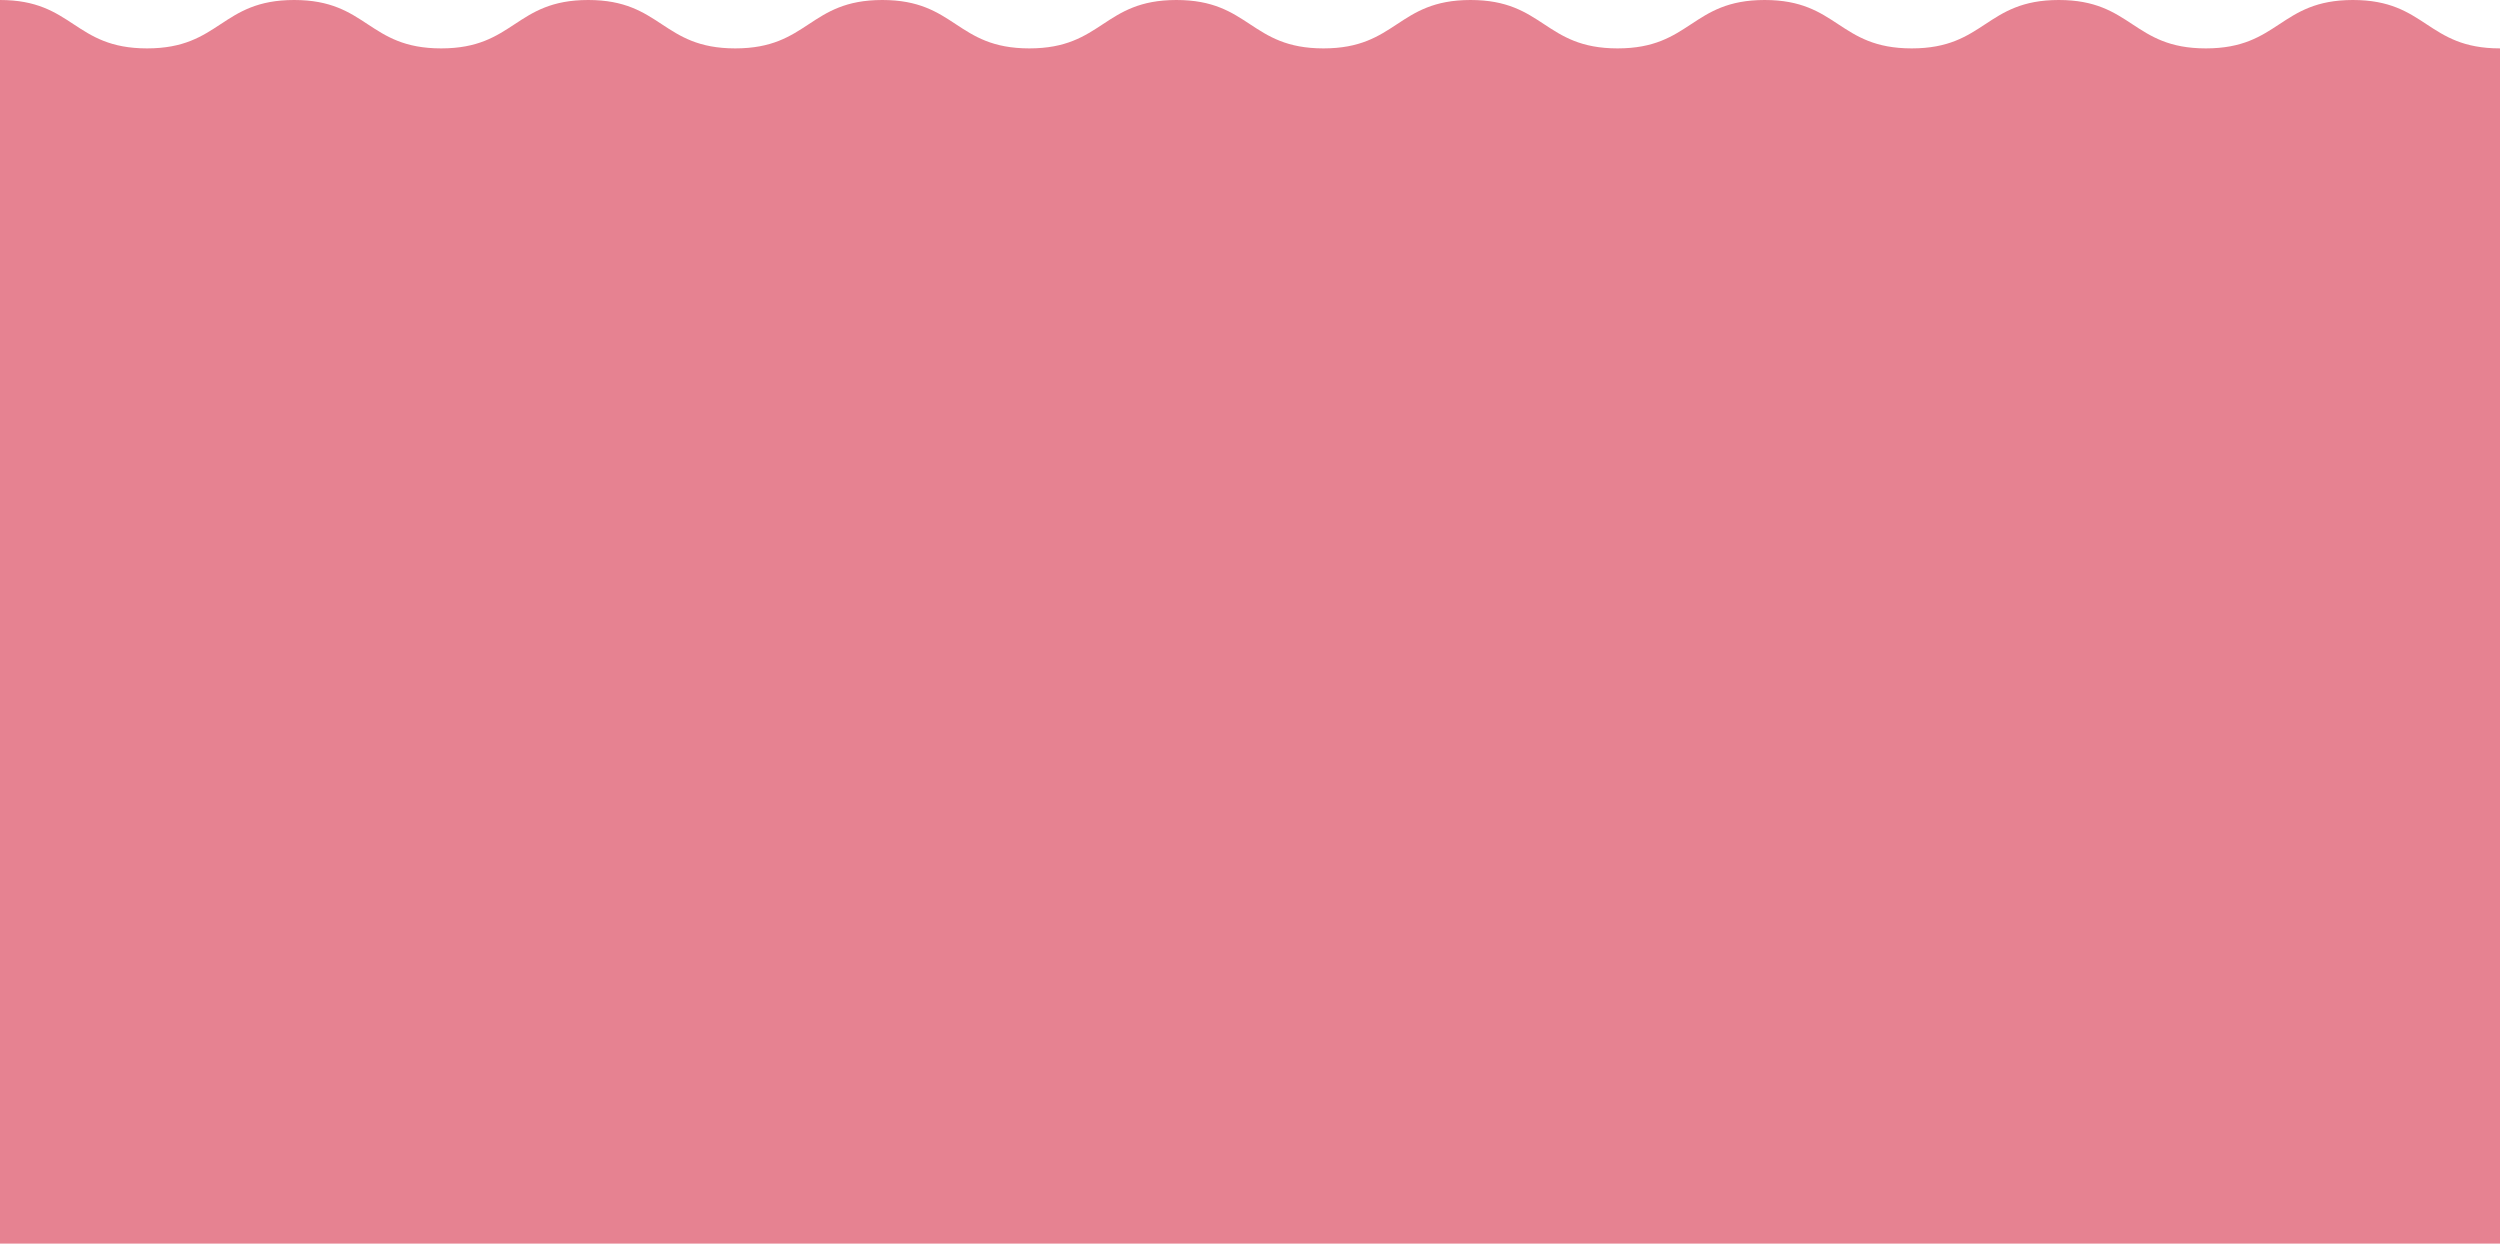 <svg xmlns="http://www.w3.org/2000/svg" width="386" height="193" fill="none"><path fill="#E68291" d="M386 7.472C374.646 7.472 374.646 0 363.292 0s-11.354 7.472-22.708 7.472S329.226 0 317.877 0s-11.354 7.472-22.708 7.472S283.815 0 272.461 0s-11.354 7.472-22.704 7.472S238.403 0 227.05 0s-11.354 7.472-22.704 7.472S192.992 0 181.638 0s-11.354 7.472-22.708 7.472S147.58 0 136.226 0c-11.353 0-11.353 7.472-22.703 7.472S102.173 0 90.819 0 79.465 7.472 68.115 7.472 56.761 0 45.412 0 34.058 7.472 22.707 7.472 11.354 0 0 0v192.014h386z"/></svg>